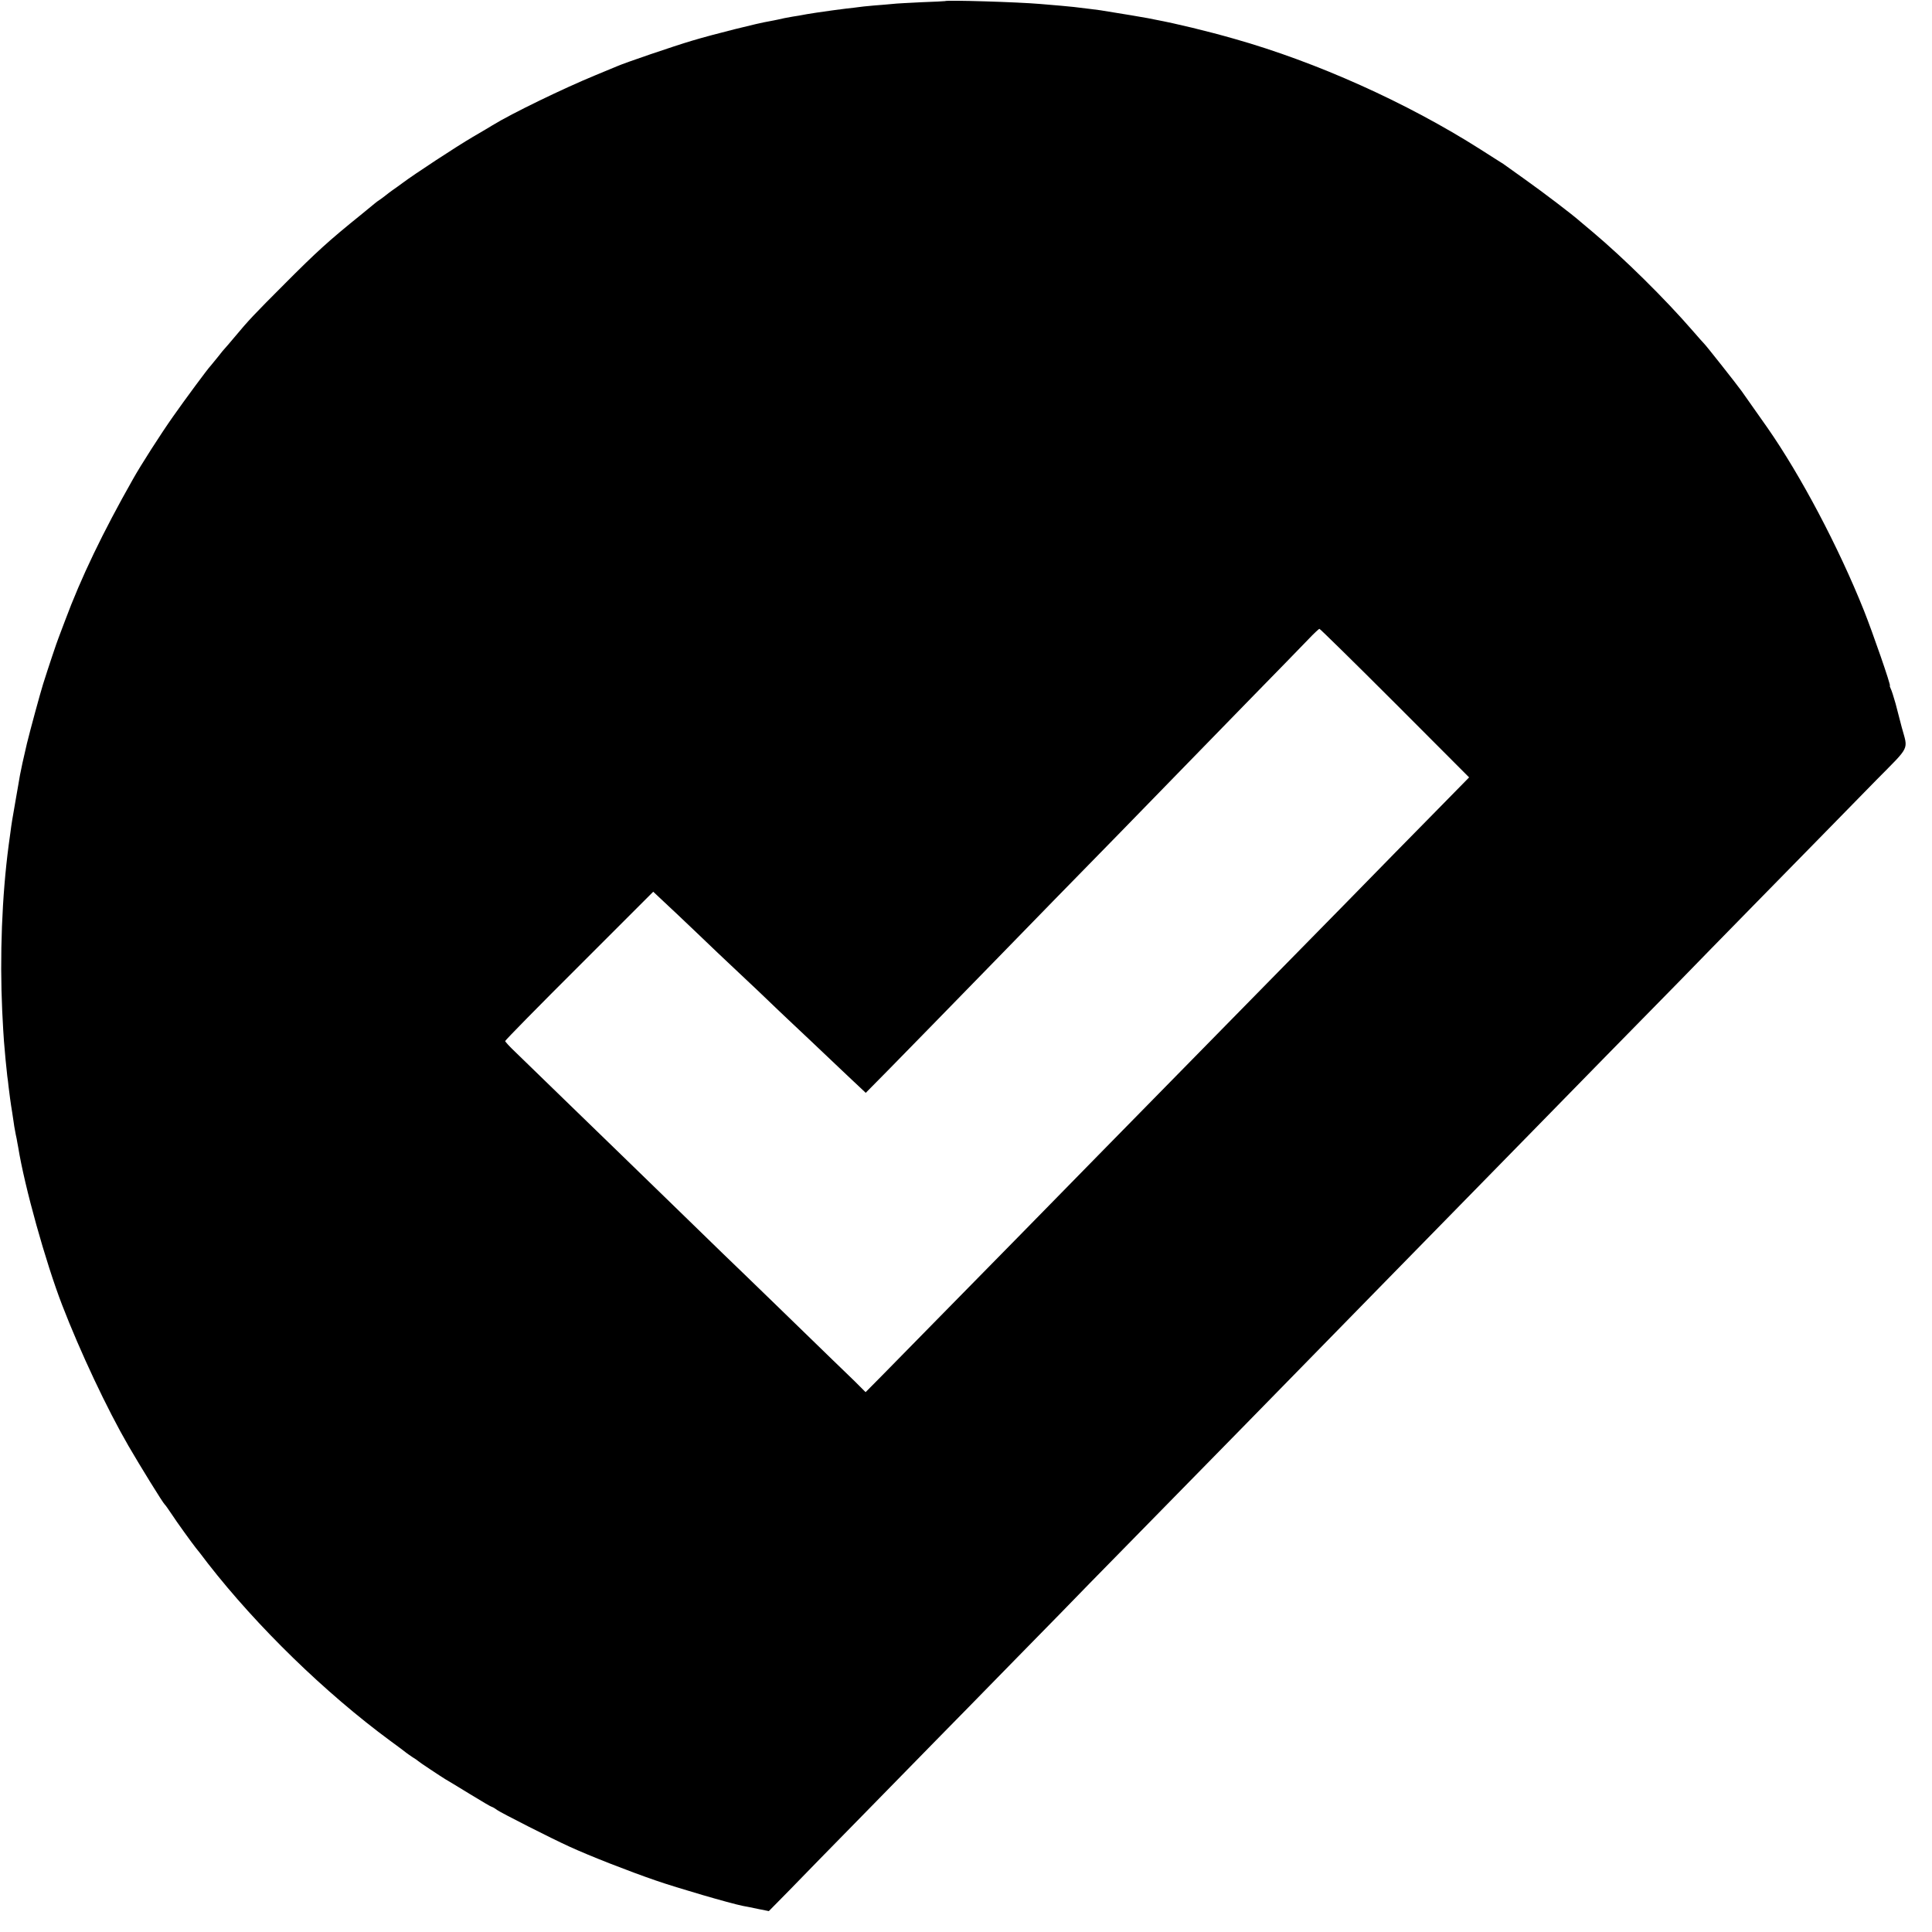<?xml version="1.0" standalone="no"?>
<!DOCTYPE svg PUBLIC "-//W3C//DTD SVG 20010904//EN"
 "http://www.w3.org/TR/2001/REC-SVG-20010904/DTD/svg10.dtd">
<svg version="1.0" xmlns="http://www.w3.org/2000/svg"
 width="1220pt" height="1220pt" viewBox="0 0 1220 1220"
 preserveAspectRatio="xMidYMid meet">
<g transform="translate(0,1220) scale(0.1,-0.1)"
fill="#000000" stroke="none">
<path d="M5967 12193 c-1 -1 -67 -4 -147 -7 -79 -4 -163 -8 -185 -11 -22 -2
-76 -7 -119 -10 -43 -4 -86 -8 -95 -10 -9 -1 -43 -6 -76 -9 -33 -4 -71 -9 -85
-11 -14 -2 -61 -9 -105 -15 -44 -7 -84 -13 -90 -15 -5 -1 -32 -6 -60 -10 -56
-10 -50 -9 -90 -18 -16 -4 -41 -8 -55 -11 -70 -11 -357 -83 -490 -123 -118
-35 -423 -139 -475 -162 -11 -5 -72 -30 -135 -56 -204 -84 -528 -241 -650
-316 -14 -9 -70 -42 -125 -74 -104 -61 -369 -235 -441 -289 -23 -17 -52 -38
-64 -46 -12 -8 -30 -22 -40 -30 -10 -8 -28 -22 -40 -30 -12 -8 -28 -19 -34
-25 -6 -5 -46 -38 -89 -73 -202 -163 -279 -233 -482 -437 -189 -189 -226 -228
-315 -335 -30 -36 -57 -67 -60 -70 -3 -3 -24 -27 -45 -55 -22 -27 -42 -52 -45
-55 -15 -14 -167 -220 -237 -320 -77 -109 -205 -309 -253 -395 -191 -337 -328
-622 -430 -896 -17 -46 -35 -94 -40 -106 -10 -24 -67 -194 -98 -293 -19 -61
-80 -285 -102 -375 -21 -88 -39 -172 -44 -200 -3 -16 -14 -84 -26 -150 -24
-137 -27 -155 -34 -210 -3 -22 -8 -58 -11 -80 -43 -324 -57 -702 -41 -1050 4
-82 9 -168 11 -190 2 -22 6 -74 10 -115 4 -41 9 -89 11 -106 3 -17 6 -46 8
-65 4 -35 14 -111 23 -164 2 -16 6 -43 9 -60 2 -16 6 -41 9 -55 2 -14 7 -36
10 -50 2 -14 7 -38 10 -55 40 -249 173 -725 277 -995 115 -298 283 -655 419
-890 73 -126 218 -361 229 -370 4 -3 23 -30 43 -60 31 -48 130 -185 154 -215
5 -5 39 -49 76 -98 311 -399 740 -817 1153 -1121 49 -36 94 -69 99 -74 6 -5
24 -17 40 -28 17 -10 32 -21 35 -24 5 -6 141 -96 172 -115 10 -5 78 -47 152
-92 75 -46 138 -83 142 -83 3 0 18 -8 32 -19 29 -20 344 -180 456 -231 128
-59 379 -157 545 -214 138 -48 468 -144 551 -161 14 -2 57 -11 95 -19 l70 -14
129 131 c70 73 284 291 475 486 190 194 400 408 466 476 66 67 283 288 481
491 199 203 413 421 475 486 99 101 521 532 960 979 268 274 776 793 904 924
72 73 284 290 472 482 187 191 398 407 468 478 70 72 273 279 450 460 178 182
390 398 472 481 81 84 292 299 468 479 176 180 378 386 449 458 71 73 216 221
322 329 220 223 203 188 163 335 -10 40 -28 107 -39 150 -12 42 -25 84 -31 95
-5 10 -7 18 -5 18 8 0 -109 337 -164 475 -160 400 -398 851 -610 1155 -24 34
-132 188 -162 230 -30 42 -225 289 -237 300 -4 3 -35 39 -71 80 -175 202 -434
458 -635 627 -28 23 -61 51 -75 63 -49 44 -236 186 -350 267 -63 45 -120 86
-126 90 -5 4 -18 13 -27 18 -9 6 -67 42 -129 82 -464 295 -1034 551 -1554 698
-175 50 -367 96 -494 120 -14 3 -36 7 -50 10 -38 7 -149 26 -300 50 -22 3 -84
11 -169 21 -27 3 -112 11 -213 19 -136 12 -594 26 -601 18z m2841 -4432 l469
-470 -214 -218 c-118 -120 -371 -377 -561 -572 -191 -194 -414 -422 -497 -506
-778 -792 -942 -959 -1067 -1087 -78 -80 -297 -303 -485 -495 -188 -191 -440
-448 -560 -570 -120 -122 -265 -270 -322 -328 l-105 -106 -70 70 c-39 38 -105
102 -147 142 -42 41 -199 193 -349 339 -151 146 -299 290 -331 320 -31 30
-177 172 -324 315 -147 143 -305 296 -350 340 -46 44 -195 189 -331 321 -137
133 -277 269 -311 302 -35 33 -63 64 -63 68 0 5 210 219 468 476 l467 467 65
-61 c36 -33 135 -127 220 -208 85 -82 169 -161 186 -177 16 -15 102 -96 190
-179 87 -84 175 -167 194 -185 47 -44 225 -212 331 -313 47 -44 101 -96 121
-114 l35 -33 151 153 c82 84 203 208 269 275 65 67 244 250 398 408 154 158
323 331 375 385 52 53 233 238 402 411 168 173 352 361 408 419 56 58 242 249
414 425 172 176 342 350 377 387 35 37 67 67 71 67 3 1 218 -210 476 -468z"/>
</g>
</svg>
